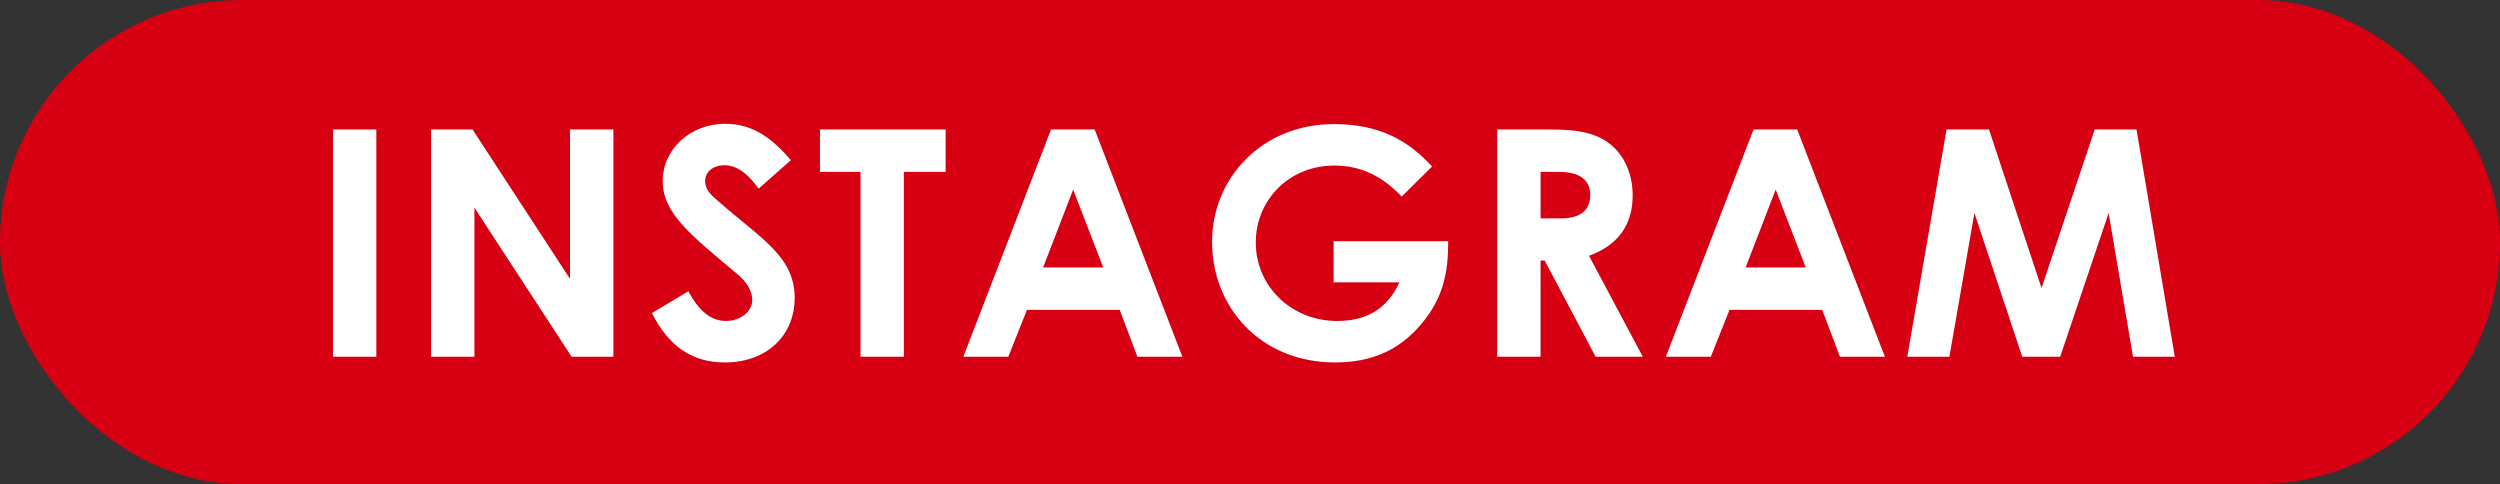 <?xml version="1.0" encoding="UTF-8"?><svg xmlns="http://www.w3.org/2000/svg" viewBox="0 0 158 30.6"><rect x="0" y="0" width="158" height="30.6" fill="#333333" stroke="none"/><defs><style>.d{fill:#fff;}.e{fill:#d70012;}</style></defs><g id="a"/><g id="b"><g id="c"><g><rect class="e" x="0" y="0" width="158" height="30.6" rx="15.3" ry="15.3"/><g><path class="d" d="M21.044,8.183h2.74v14.363h-2.74V8.183Z"/><path class="d" d="M27.243,8.183h2.621l6.162,9.442V8.183h2.74v14.363h-2.64l-6.142-9.422v9.422h-2.741V8.183Z"/><path class="d" d="M43.504,18.405c.66,1.24,1.42,1.88,2.38,1.88,.92,0,1.66-.6,1.66-1.34,0-.521-.34-1.12-.92-1.601-2.98-2.5-4.741-3.86-4.741-5.901s1.781-3.62,3.941-3.62c1.82,0,3.021,.979,4.161,2.3l-2.041,1.801c-.68-.96-1.38-1.48-2.161-1.48-.72,0-1.22,.42-1.22,1,0,.561,.42,.92,.84,1.28,2.681,2.36,4.821,3.48,4.821,6.102,0,2.4-1.8,4.081-4.401,4.081-2.101,0-3.561-1.021-4.621-3.121l2.301-1.38Z"/><path class="d" d="M51.823,8.183h7.941v2.681h-2.641v11.683h-2.74V10.863h-2.561v-2.681Z"/><path class="d" d="M66.424,8.183h2.76l5.542,14.363h-2.841l-1.12-2.961h-5.861l-1.18,2.961h-2.841l5.542-14.363Zm1.4,3.801l-1.9,4.921h3.801l-1.9-4.921Z"/><path class="d" d="M91.526,15.244c0,1.94-.28,3.561-1.72,5.262-1.4,1.64-3.141,2.4-5.421,2.4-4.781,0-7.782-3.541-7.782-7.622,0-4.041,3.161-7.441,7.702-7.441,2.841,0,4.661,1,6.202,2.681l-1.92,1.9c-1.22-1.28-2.561-1.961-4.261-1.961-2.88,0-4.961,2.201-4.961,4.861,0,2.78,2.261,4.961,5.141,4.961,1.9,0,3.161-.78,3.941-2.44h-4.161v-2.601h7.242Z"/><path class="d" d="M94.623,8.183h3.341c1.82,0,3.101,.221,4.061,1.16,.72,.7,1.16,1.78,1.16,3.001,0,1.88-.94,3.161-2.761,3.82l3.401,6.382h-2.981l-3.221-6.081h-.26v6.081h-2.741V8.183Zm2.741,5.621h1.26c1.24,0,1.88-.5,1.88-1.48,0-.939-.66-1.46-1.96-1.46h-1.18v2.94Z"/><path class="d" d="M110.823,8.183h2.76l5.542,14.363h-2.841l-1.12-2.961h-5.861l-1.18,2.961h-2.841l5.542-14.363Zm1.4,3.801l-1.9,4.921h3.801l-1.9-4.921Z"/><path class="d" d="M123.023,8.183h2.681l3.321,10.022,3.361-10.022h2.641l2.42,14.363h-2.641l-1.541-9.082-3.061,9.082h-2.4l-3.021-9.082-1.581,9.082h-2.661l2.48-14.363Z"/></g></g></g></g></svg>